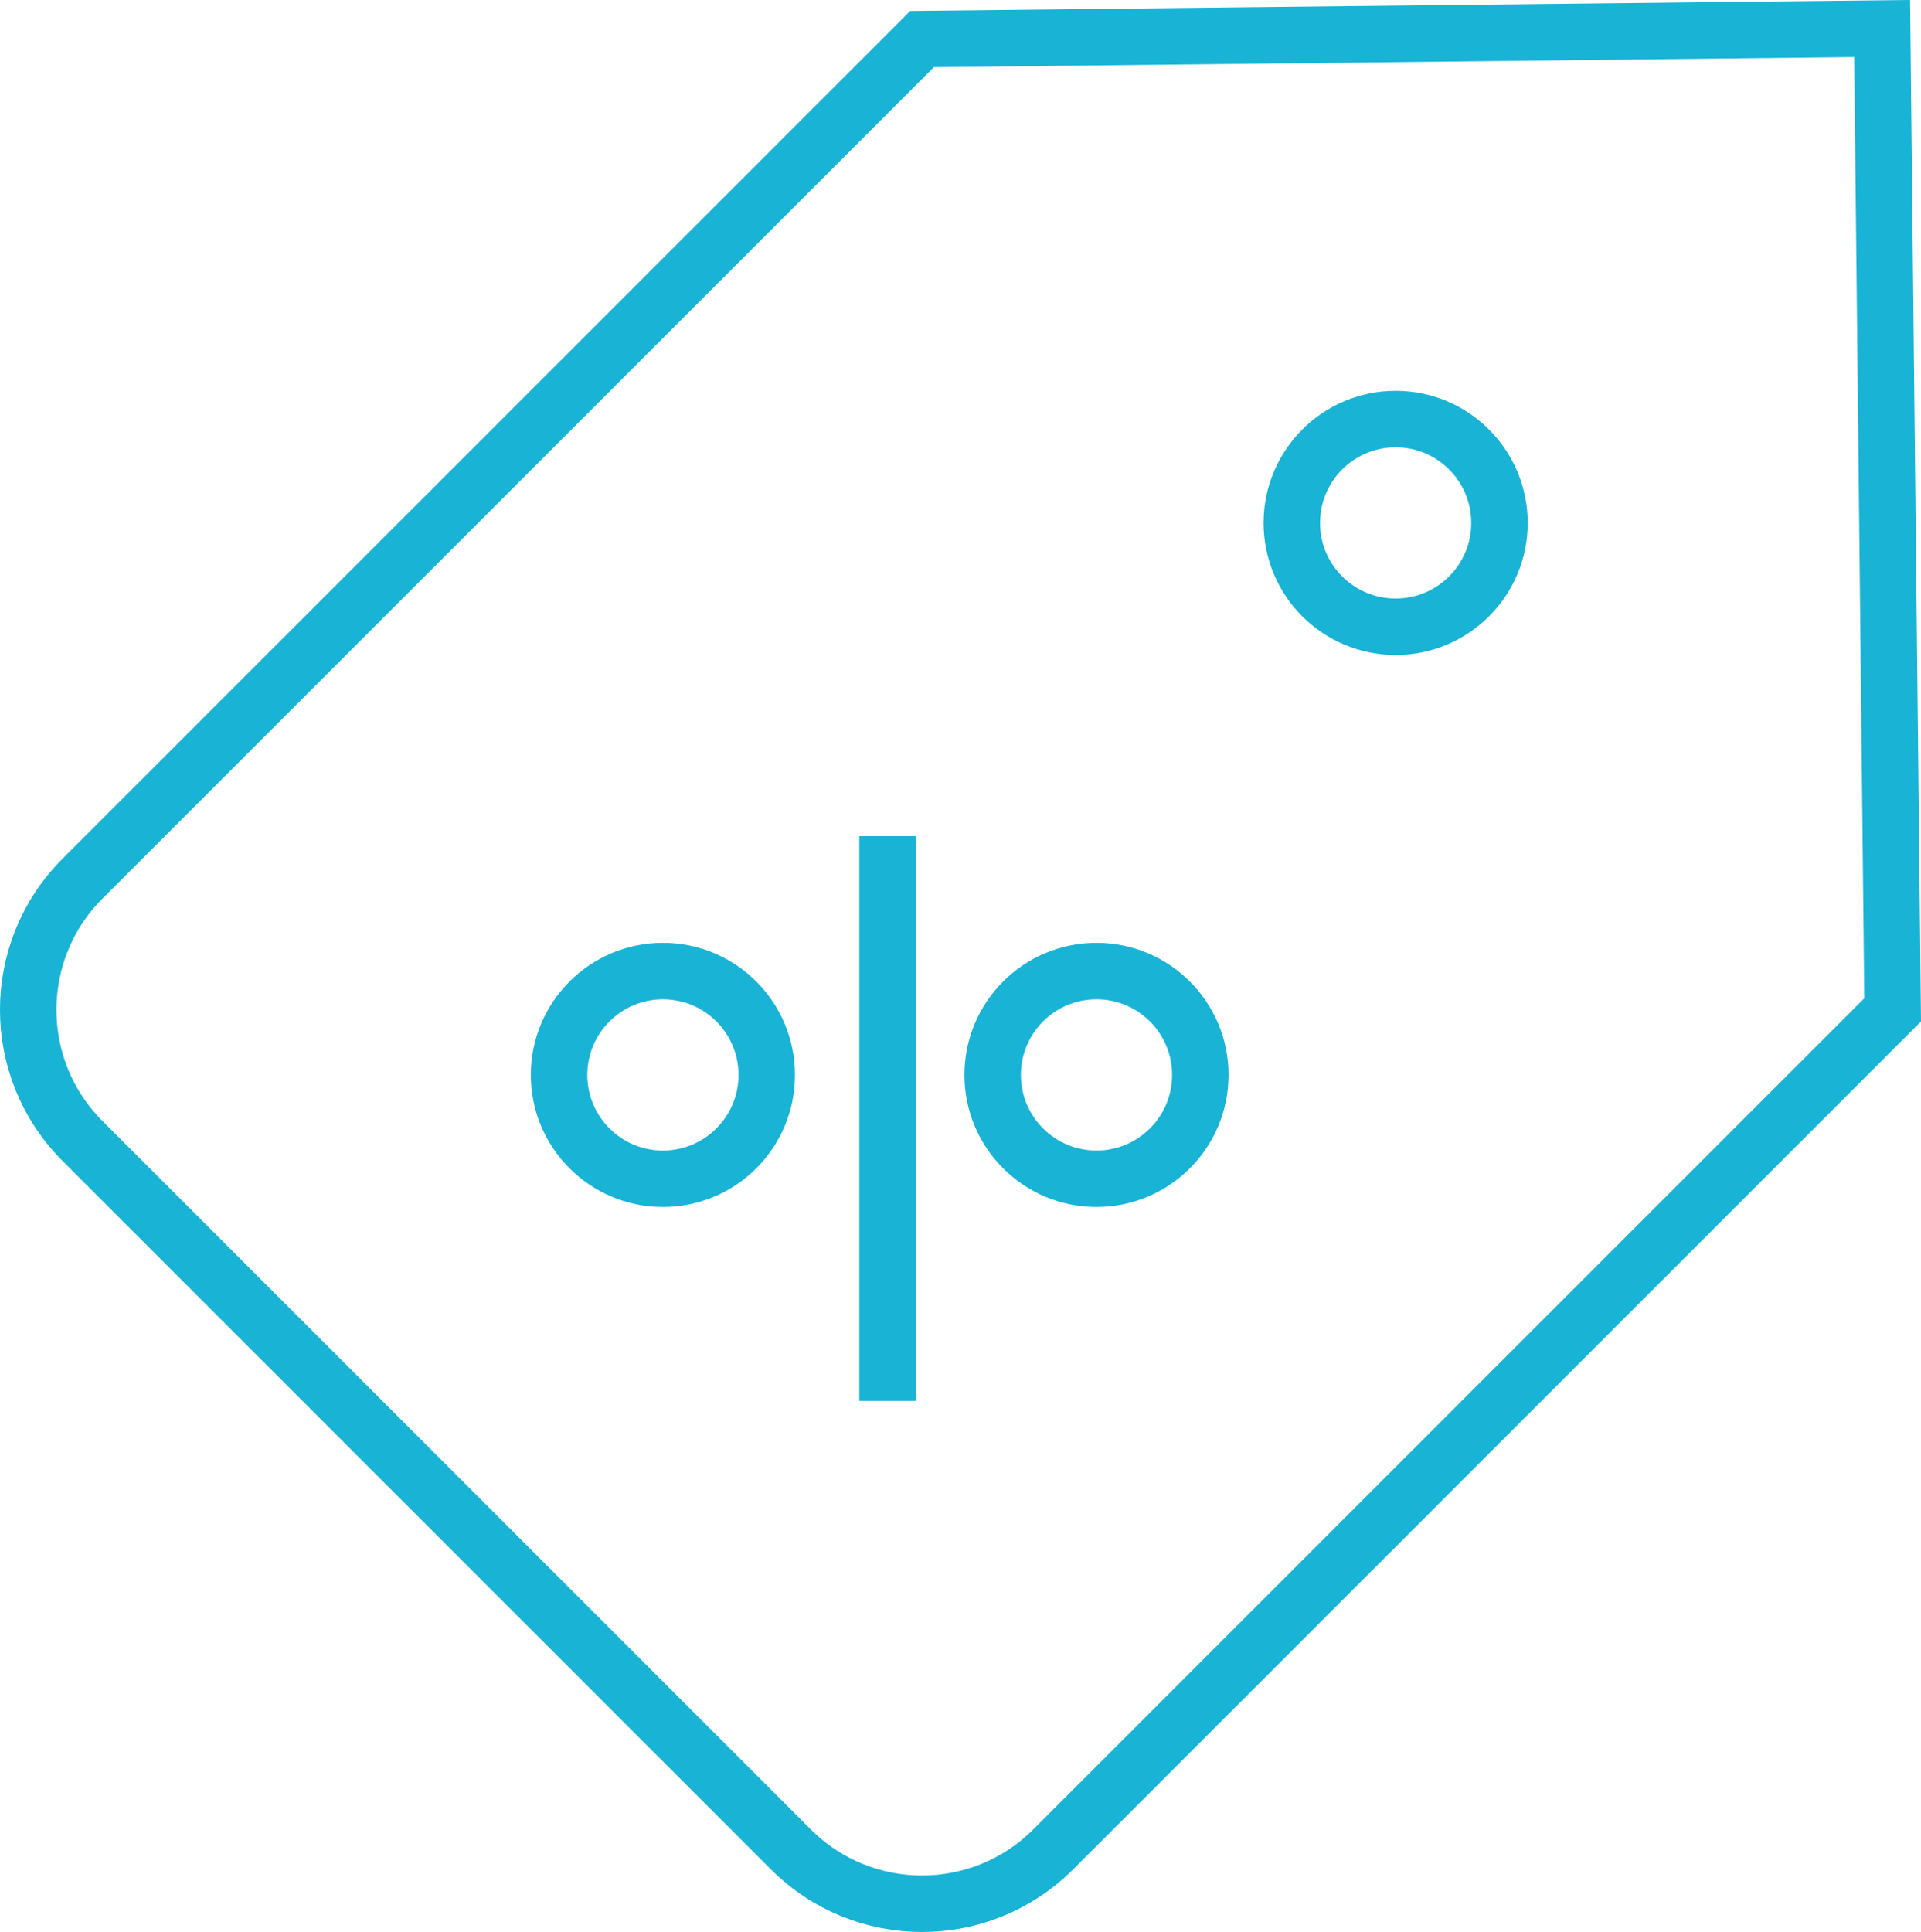 <!-- Generator: Adobe Illustrator 19.0.0, SVG Export Plug-In  -->
<svg version="1.1"
	 xmlns="http://www.w3.org/2000/svg" xmlns:xlink="http://www.w3.org/1999/xlink" xmlns:a="http://ns.adobe.com/AdobeSVGViewerExtensions/3.0/"
	 x="0px" y="0px" width="34.022px" height="34.212px" viewBox="0 0 34.022 34.212"
	 style="enable-background:new 0 0 34.022 34.212;" xml:space="preserve">
<style type="text/css">
	.st0{fill:none;stroke:#18b3d5;stroke-miterlimit:10;}
</style>
<defs>
</defs>
<g id="XMLID_15_">
	<path id="XMLID_21_" class="st0" d="M16.33,0.692L1.462,15.559c-1.283,1.283-1.283,3.363,0,4.646l12.545,12.545
		c1.283,1.283,3.363,1.283,4.646,0l14.867-14.867L33.334,0.505L16.33,0.692z"/>
	<circle id="XMLID_20_" class="st0" cx="24.718" cy="9.26" r="1.839"/>
	<g id="XMLID_16_">
		<circle id="XMLID_19_" class="st0" cx="11.741" cy="19.035" r="1.839"/>
		<circle id="XMLID_18_" class="st0" cx="19.42" cy="19.035" r="1.839"/>
		<line id="XMLID_17_" class="st0" x1="15.719" y1="14.807" x2="15.719" y2="24.807"/>
	</g>
</g>
</svg>
